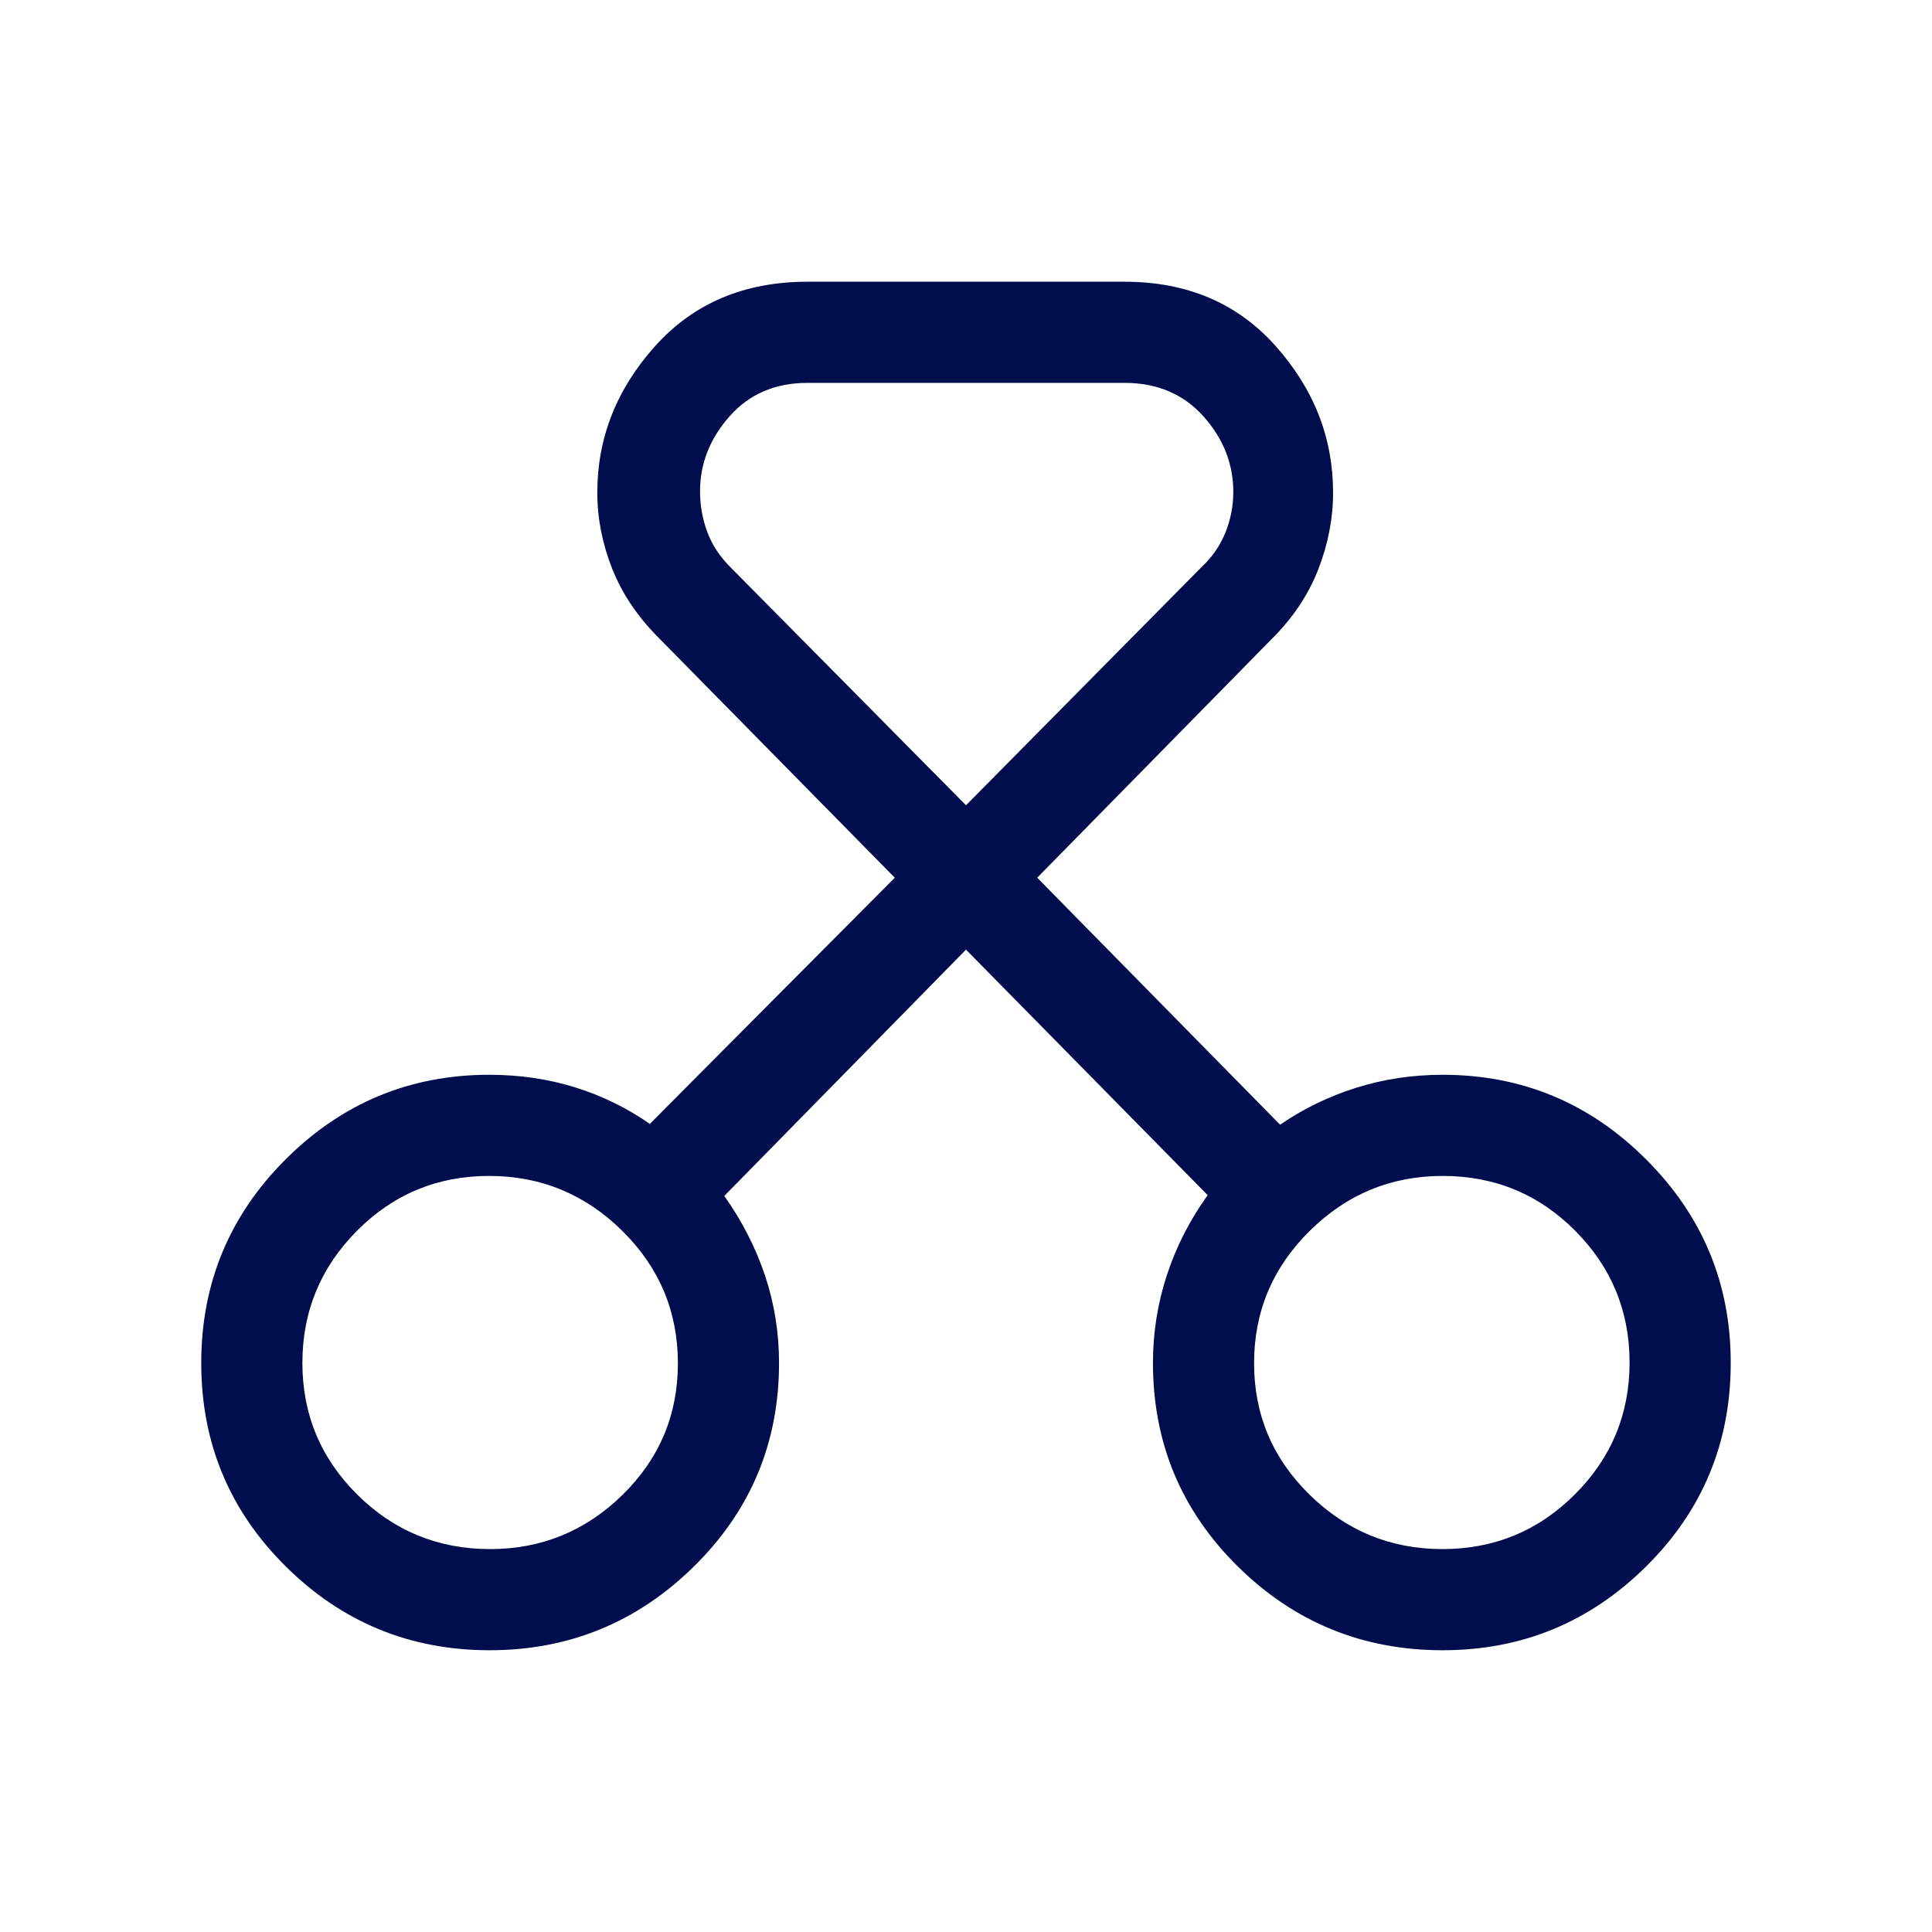 <svg width="56" height="56" viewBox="0 0 56 56" fill="none" xmlns="http://www.w3.org/2000/svg">
<g clip-path="url(#clip0_8842_1728)">
<g clip-path="url(#clip1_8842_1728)">
<path d="M14.19 47.833C11.887 47.833 9.918 47.024 8.284 45.405C6.65 43.787 5.833 41.822 5.833 39.509C5.833 37.197 6.651 35.226 8.286 33.597C9.921 31.968 11.887 31.153 14.183 31.153C15.061 31.153 15.89 31.275 16.672 31.518C17.454 31.762 18.175 32.115 18.835 32.577L25.936 25.441L19.09 18.486C18.476 17.87 18.027 17.201 17.741 16.476C17.456 15.751 17.313 15.018 17.313 14.276C17.313 12.692 17.872 11.278 18.988 10.033C20.105 8.789 21.577 8.166 23.405 8.166H32.595C34.411 8.166 35.873 8.79 36.98 10.036C38.087 11.281 38.64 12.695 38.64 14.278C38.64 15.023 38.498 15.763 38.212 16.5C37.926 17.237 37.477 17.91 36.863 18.52L30.064 25.441L37.105 32.601C37.768 32.142 38.499 31.786 39.301 31.532C40.102 31.279 40.94 31.153 41.816 31.153C44.112 31.153 46.078 31.97 47.713 33.605C49.349 35.239 50.166 37.203 50.166 39.498C50.166 41.818 49.349 43.787 47.713 45.405C46.078 47.024 44.112 47.833 41.816 47.833C39.498 47.833 37.519 47.024 35.879 45.405C34.239 43.787 33.419 41.82 33.419 39.505C33.419 38.63 33.553 37.782 33.822 36.961C34.091 36.14 34.485 35.367 35.005 34.642L28 27.526L20.994 34.665C21.512 35.397 21.906 36.167 22.176 36.977C22.446 37.787 22.581 38.63 22.581 39.505C22.581 41.82 21.758 43.787 20.113 45.405C18.468 47.024 16.494 47.833 14.19 47.833ZM14.208 44.901C15.695 44.901 16.973 44.377 18.043 43.33C19.114 42.282 19.649 41.01 19.649 39.514C19.649 38.019 19.112 36.74 18.038 35.678C16.963 34.616 15.676 34.085 14.177 34.085C12.678 34.085 11.401 34.615 10.346 35.676C9.292 36.738 8.765 38.014 8.765 39.505C8.765 40.996 9.295 42.268 10.356 43.322C11.418 44.375 12.701 44.901 14.208 44.901ZM41.809 44.901C43.31 44.901 44.59 44.373 45.648 43.316C46.706 42.26 47.234 40.986 47.234 39.495C47.234 38.004 46.708 36.729 45.655 35.671C44.602 34.614 43.322 34.085 41.815 34.085C40.321 34.085 39.037 34.616 37.962 35.679C36.887 36.742 36.35 38.02 36.35 39.513C36.35 41.005 36.887 42.276 37.96 43.326C39.033 44.376 40.316 44.901 41.809 44.901ZM23.405 11.098C22.471 11.098 21.718 11.421 21.147 12.067C20.576 12.712 20.291 13.438 20.291 14.244C20.291 14.647 20.361 15.038 20.5 15.417C20.64 15.796 20.87 16.144 21.19 16.459L28 23.341L34.809 16.456C35.13 16.156 35.366 15.817 35.519 15.437C35.671 15.058 35.748 14.666 35.748 14.261C35.748 13.444 35.459 12.712 34.881 12.067C34.302 11.421 33.54 11.098 32.595 11.098H23.405Z" fill="#000E4E"/>
</g>
</g>
<defs>
<clipPath id="clip0_8842_1728">
<rect width="56" height="56" fill="white"/>
</clipPath>
<clipPath id="clip1_8842_1728">
<rect width="56" height="56" fill="white"/>
</clipPath>
</defs>
</svg>
